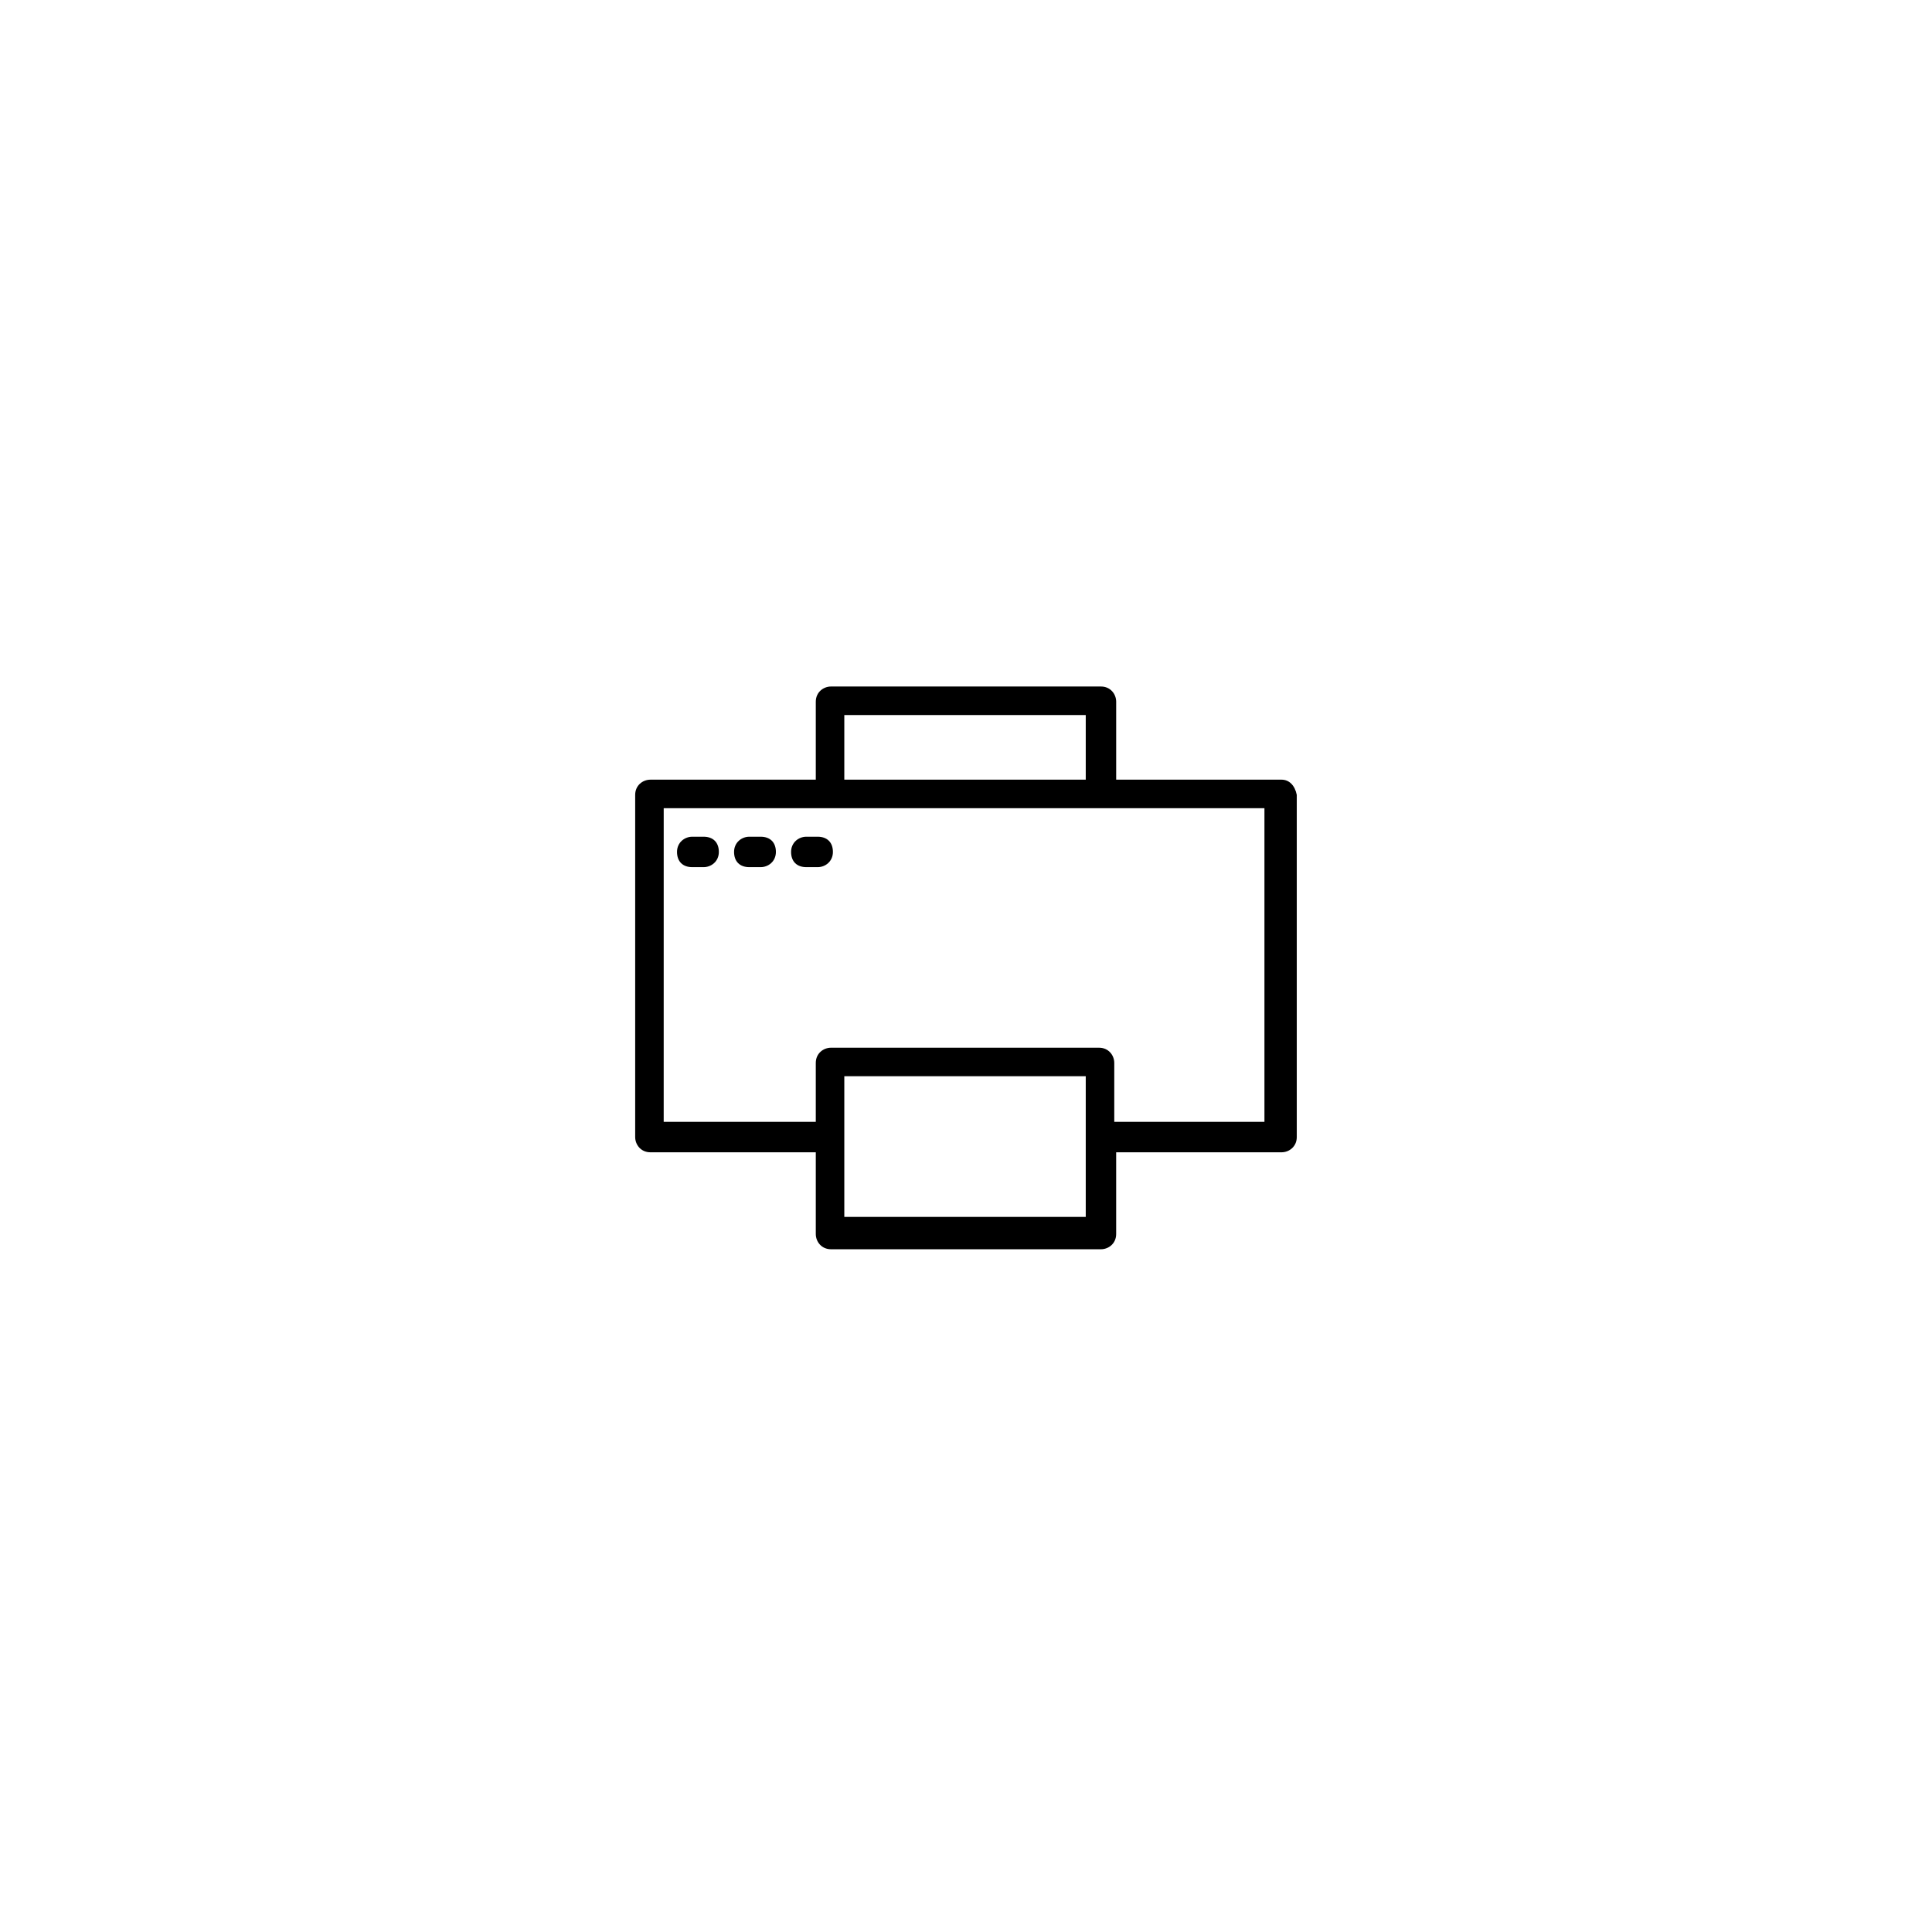 <?xml version="1.0" encoding="UTF-8"?>
<!-- Uploaded to: SVG Repo, www.svgrepo.com, Generator: SVG Repo Mixer Tools -->
<svg fill="#000000" width="800px" height="800px" version="1.1" viewBox="144 144 512 512" xmlns="http://www.w3.org/2000/svg">
 <g>
  <path d="m483.63 350.62h-43.832v-20.656c0-2.016-1.512-4.031-4.031-4.031h-71.543c-2.016 0-4.031 1.512-4.031 4.031v20.656h-43.832c-2.016 0-4.031 1.512-4.031 4.031v90.688c0 2.016 1.512 4.031 4.031 4.031h43.832v21.664c0 2.016 1.512 4.031 4.031 4.031h71.539c2.016 0 4.031-1.512 4.031-4.031v-21.664h43.832c2.016 0 4.031-1.512 4.031-4.031v-90.688c-0.504-2.519-2.016-4.031-4.027-4.031zm-115.88-17.129h63.984v17.129h-63.984zm64.488 133h-64.488v-37.281h63.984v37.281zm47.359-25.188h-40.305v-15.617c0-2.016-1.512-4.031-4.031-4.031h-71.039c-2.016 0-4.031 1.512-4.031 4.031v15.617h-40.305l0.004-83.129h159.2v83.129z"/>
  <path d="m330.47 365.74h-3.023c-2.016 0-4.031 1.512-4.031 4.031s1.512 4.031 4.031 4.031h3.023c2.016 0 4.031-1.512 4.031-4.031s-1.512-4.031-4.031-4.031z"/>
  <path d="m345.59 365.74h-3.023c-2.016 0-4.031 1.512-4.031 4.031s1.512 4.031 4.031 4.031h3.023c2.016 0 4.031-1.512 4.031-4.031s-1.512-4.031-4.031-4.031z"/>
  <path d="m360.7 365.74h-3.023c-2.016 0-4.031 1.512-4.031 4.031s1.512 4.031 4.031 4.031h3.023c2.016 0 4.031-1.512 4.031-4.031-0.004-2.519-1.516-4.031-4.031-4.031z"/>
 </g>
</svg>